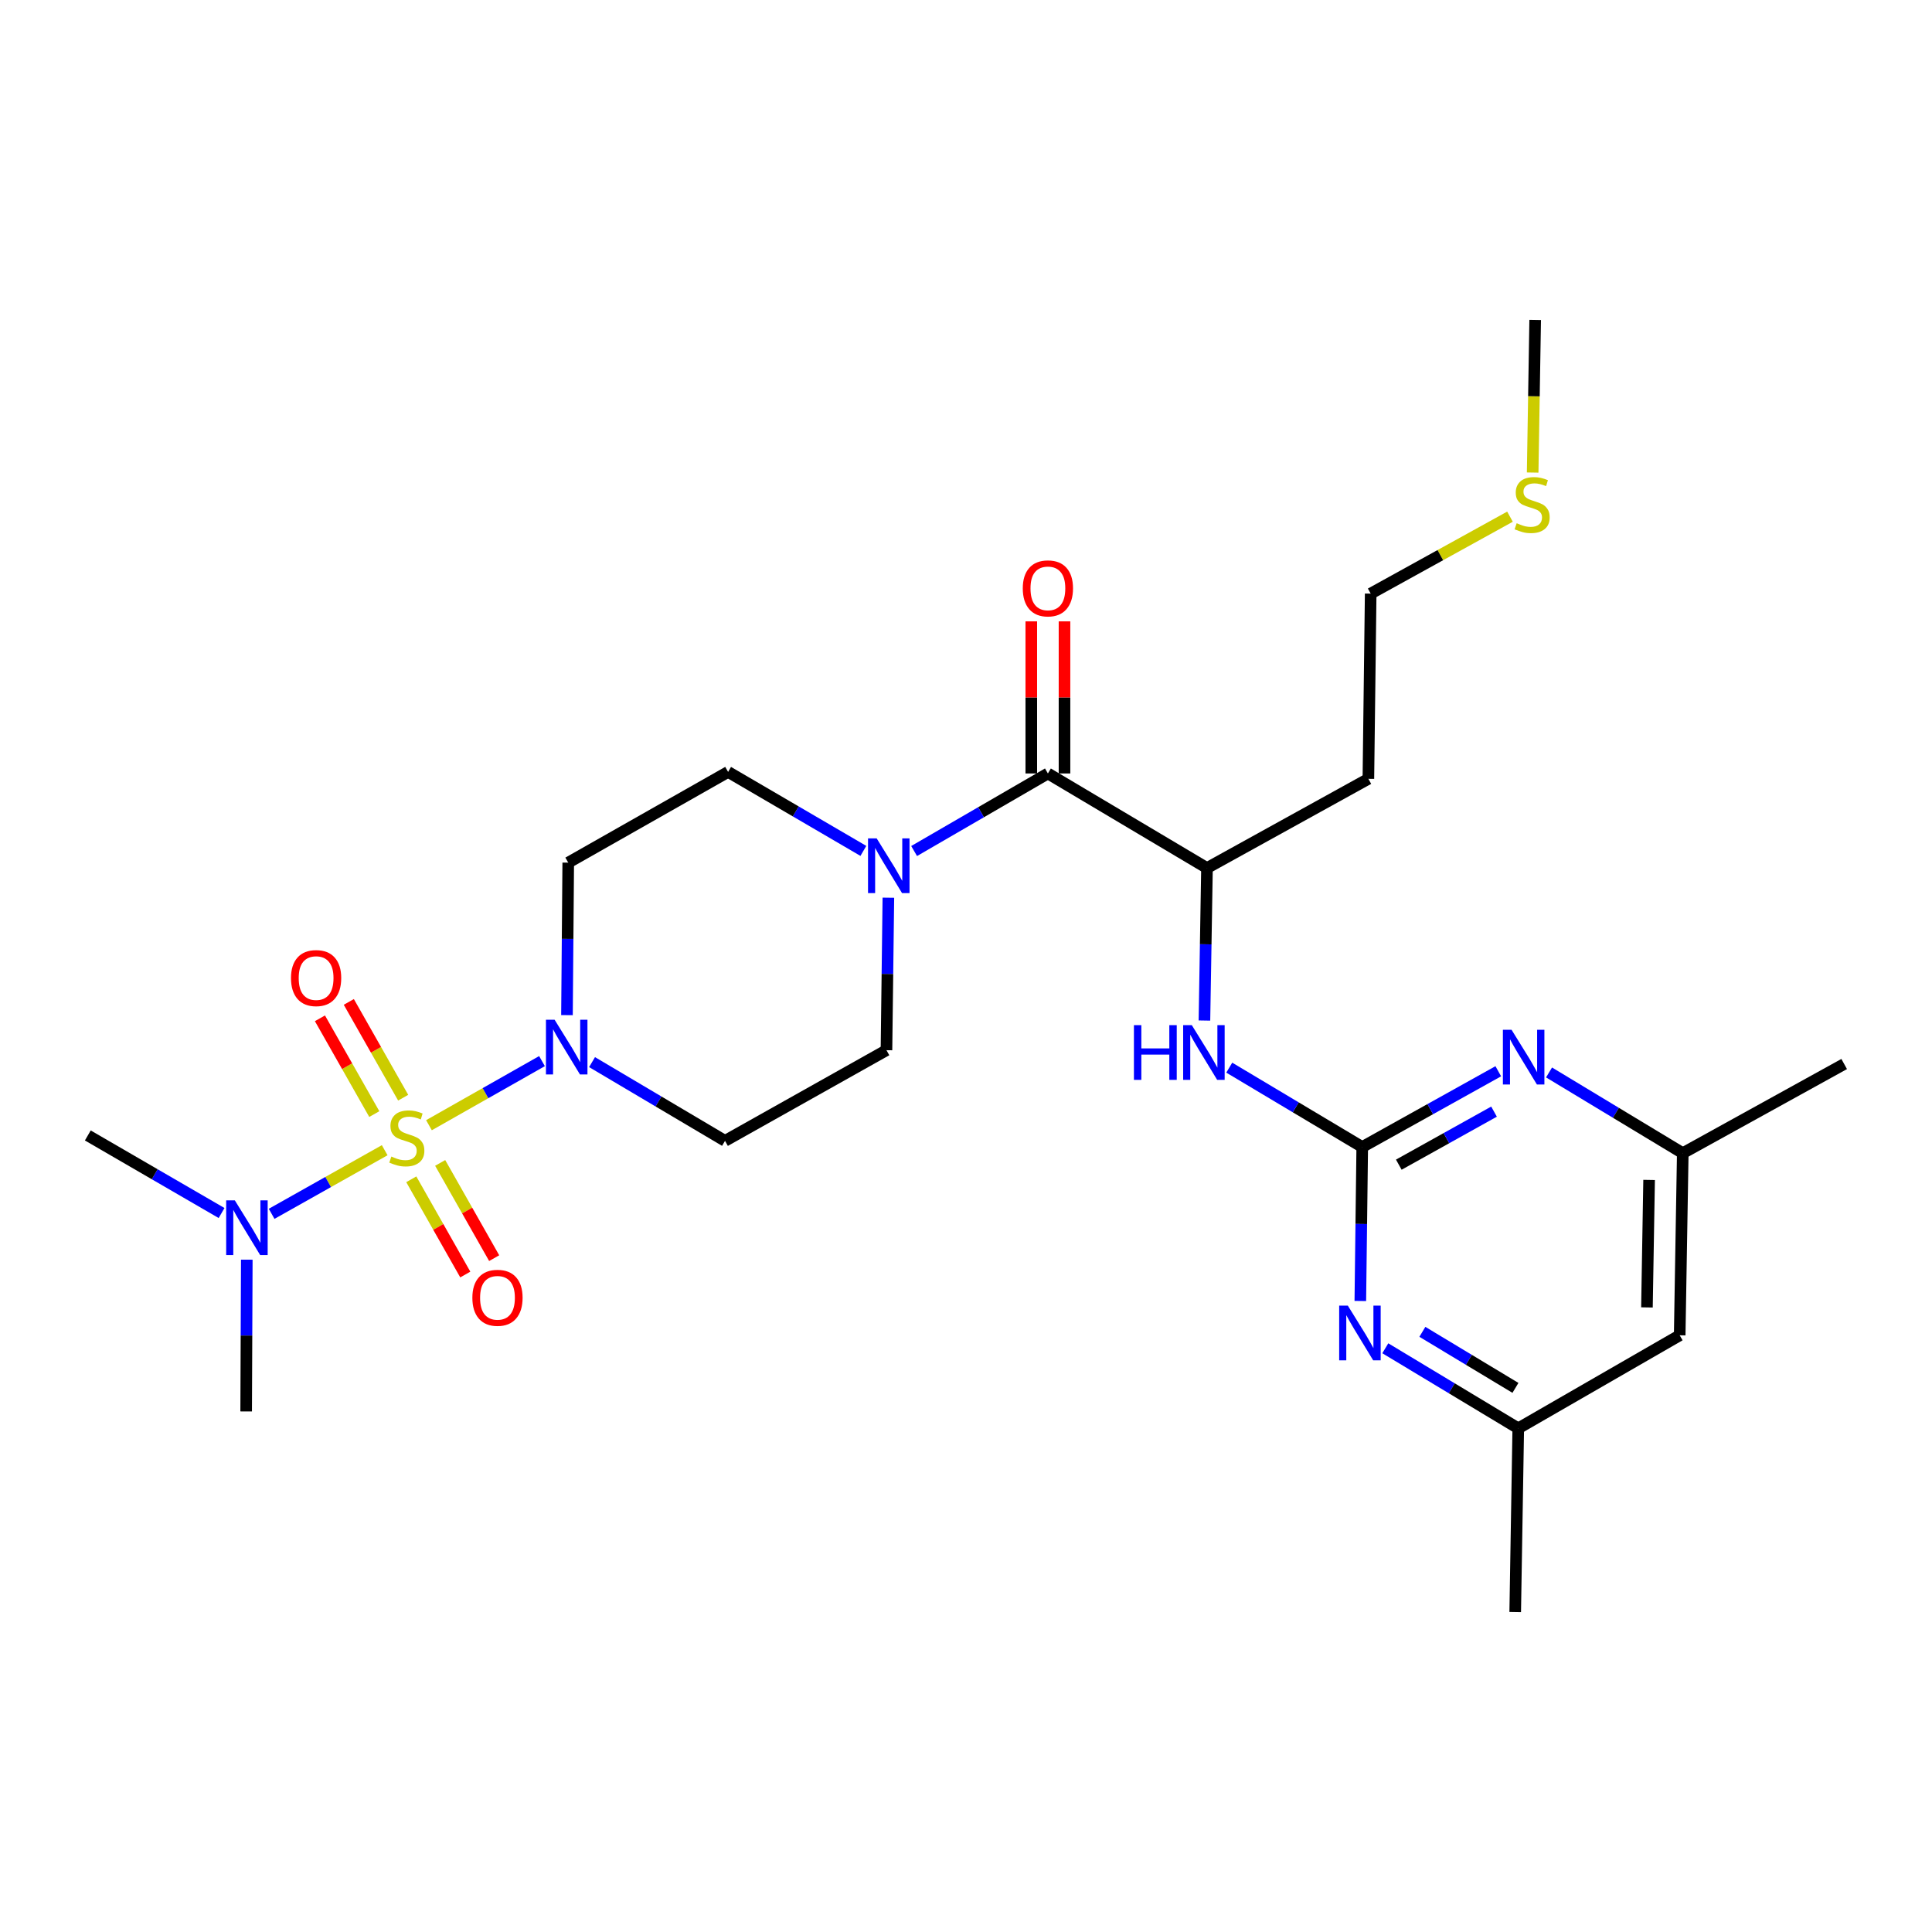 <?xml version='1.0' encoding='iso-8859-1'?>
<svg version='1.1' baseProfile='full'
              xmlns='http://www.w3.org/2000/svg'
                      xmlns:rdkit='http://www.rdkit.org/xml'
                      xmlns:xlink='http://www.w3.org/1999/xlink'
                  xml:space='preserve'
width='1000px' height='1000px' viewBox='0 0 1000 1000'>
<!-- END OF HEADER -->
<rect style='opacity:1.0;fill:#FFFFFF;stroke:none' width='1000' height='1000' x='0' y='0'> </rect>
<path class='bond-0' d='M 222.029,582.406 L 251.283,565.818' style='fill:none;fill-rule:evenodd;stroke:#CCCC00;stroke-width:6px;stroke-linecap:butt;stroke-linejoin:miter;stroke-opacity:1' />
<path class='bond-0' d='M 251.283,565.818 L 280.536,549.231' style='fill:none;fill-rule:evenodd;stroke:#0000FF;stroke-width:6px;stroke-linecap:butt;stroke-linejoin:miter;stroke-opacity:1' />
<path class='bond-8' d='M 199.117,595.348 L 169.855,611.81' style='fill:none;fill-rule:evenodd;stroke:#CCCC00;stroke-width:6px;stroke-linecap:butt;stroke-linejoin:miter;stroke-opacity:1' />
<path class='bond-8' d='M 169.855,611.81 L 140.593,628.273' style='fill:none;fill-rule:evenodd;stroke:#0000FF;stroke-width:6px;stroke-linecap:butt;stroke-linejoin:miter;stroke-opacity:1' />
<path class='bond-9' d='M 212.881,610.401 L 226.857,635.048' style='fill:none;fill-rule:evenodd;stroke:#CCCC00;stroke-width:6px;stroke-linecap:butt;stroke-linejoin:miter;stroke-opacity:1' />
<path class='bond-9' d='M 226.857,635.048 L 240.833,659.695' style='fill:none;fill-rule:evenodd;stroke:#FF0000;stroke-width:6px;stroke-linecap:butt;stroke-linejoin:miter;stroke-opacity:1' />
<path class='bond-9' d='M 227.833,601.923 L 241.809,626.569' style='fill:none;fill-rule:evenodd;stroke:#CCCC00;stroke-width:6px;stroke-linecap:butt;stroke-linejoin:miter;stroke-opacity:1' />
<path class='bond-9' d='M 241.809,626.569 L 255.785,651.216' style='fill:none;fill-rule:evenodd;stroke:#FF0000;stroke-width:6px;stroke-linecap:butt;stroke-linejoin:miter;stroke-opacity:1' />
<path class='bond-10' d='M 208.682,568.164 L 194.616,543.377' style='fill:none;fill-rule:evenodd;stroke:#CCCC00;stroke-width:6px;stroke-linecap:butt;stroke-linejoin:miter;stroke-opacity:1' />
<path class='bond-10' d='M 194.616,543.377 L 180.549,518.591' style='fill:none;fill-rule:evenodd;stroke:#FF0000;stroke-width:6px;stroke-linecap:butt;stroke-linejoin:miter;stroke-opacity:1' />
<path class='bond-10' d='M 193.733,576.647 L 179.667,551.861' style='fill:none;fill-rule:evenodd;stroke:#CCCC00;stroke-width:6px;stroke-linecap:butt;stroke-linejoin:miter;stroke-opacity:1' />
<path class='bond-10' d='M 179.667,551.861 L 165.6,527.075' style='fill:none;fill-rule:evenodd;stroke:#FF0000;stroke-width:6px;stroke-linecap:butt;stroke-linejoin:miter;stroke-opacity:1' />
<path class='bond-11' d='M 293.462,525.431 L 293.79,485.963' style='fill:none;fill-rule:evenodd;stroke:#0000FF;stroke-width:6px;stroke-linecap:butt;stroke-linejoin:miter;stroke-opacity:1' />
<path class='bond-11' d='M 293.79,485.963 L 294.118,446.495' style='fill:none;fill-rule:evenodd;stroke:#000000;stroke-width:6px;stroke-linecap:butt;stroke-linejoin:miter;stroke-opacity:1' />
<path class='bond-12' d='M 306.446,549.749 L 340.857,570.129' style='fill:none;fill-rule:evenodd;stroke:#0000FF;stroke-width:6px;stroke-linecap:butt;stroke-linejoin:miter;stroke-opacity:1' />
<path class='bond-12' d='M 340.857,570.129 L 375.267,590.508' style='fill:none;fill-rule:evenodd;stroke:#000000;stroke-width:6px;stroke-linecap:butt;stroke-linejoin:miter;stroke-opacity:1' />
<path class='bond-1' d='M 705.09,593.697 L 670.677,573.155' style='fill:none;fill-rule:evenodd;stroke:#000000;stroke-width:6px;stroke-linecap:butt;stroke-linejoin:miter;stroke-opacity:1' />
<path class='bond-1' d='M 670.677,573.155 L 636.264,552.612' style='fill:none;fill-rule:evenodd;stroke:#0000FF;stroke-width:6px;stroke-linecap:butt;stroke-linejoin:miter;stroke-opacity:1' />
<path class='bond-4' d='M 705.09,593.697 L 740.298,574.087' style='fill:none;fill-rule:evenodd;stroke:#000000;stroke-width:6px;stroke-linecap:butt;stroke-linejoin:miter;stroke-opacity:1' />
<path class='bond-4' d='M 740.298,574.087 L 775.506,554.477' style='fill:none;fill-rule:evenodd;stroke:#0000FF;stroke-width:6px;stroke-linecap:butt;stroke-linejoin:miter;stroke-opacity:1' />
<path class='bond-4' d='M 724.016,602.831 L 748.662,589.104' style='fill:none;fill-rule:evenodd;stroke:#000000;stroke-width:6px;stroke-linecap:butt;stroke-linejoin:miter;stroke-opacity:1' />
<path class='bond-4' d='M 748.662,589.104 L 773.307,575.377' style='fill:none;fill-rule:evenodd;stroke:#0000FF;stroke-width:6px;stroke-linecap:butt;stroke-linejoin:miter;stroke-opacity:1' />
<path class='bond-5' d='M 705.09,593.697 L 704.596,633.543' style='fill:none;fill-rule:evenodd;stroke:#000000;stroke-width:6px;stroke-linecap:butt;stroke-linejoin:miter;stroke-opacity:1' />
<path class='bond-5' d='M 704.596,633.543 L 704.102,673.388' style='fill:none;fill-rule:evenodd;stroke:#0000FF;stroke-width:6px;stroke-linecap:butt;stroke-linejoin:miter;stroke-opacity:1' />
<path class='bond-2' d='M 542.389,400.344 L 507.768,420.418' style='fill:none;fill-rule:evenodd;stroke:#000000;stroke-width:6px;stroke-linecap:butt;stroke-linejoin:miter;stroke-opacity:1' />
<path class='bond-2' d='M 507.768,420.418 L 473.147,440.492' style='fill:none;fill-rule:evenodd;stroke:#0000FF;stroke-width:6px;stroke-linecap:butt;stroke-linejoin:miter;stroke-opacity:1' />
<path class='bond-7' d='M 542.389,400.344 L 624.733,449.293' style='fill:none;fill-rule:evenodd;stroke:#000000;stroke-width:6px;stroke-linecap:butt;stroke-linejoin:miter;stroke-opacity:1' />
<path class='bond-17' d='M 550.984,400.344 L 550.984,360.98' style='fill:none;fill-rule:evenodd;stroke:#000000;stroke-width:6px;stroke-linecap:butt;stroke-linejoin:miter;stroke-opacity:1' />
<path class='bond-17' d='M 550.984,360.98 L 550.984,321.617' style='fill:none;fill-rule:evenodd;stroke:#FF0000;stroke-width:6px;stroke-linecap:butt;stroke-linejoin:miter;stroke-opacity:1' />
<path class='bond-17' d='M 533.795,400.344 L 533.795,360.98' style='fill:none;fill-rule:evenodd;stroke:#000000;stroke-width:6px;stroke-linecap:butt;stroke-linejoin:miter;stroke-opacity:1' />
<path class='bond-17' d='M 533.795,360.98 L 533.795,321.617' style='fill:none;fill-rule:evenodd;stroke:#FF0000;stroke-width:6px;stroke-linecap:butt;stroke-linejoin:miter;stroke-opacity:1' />
<path class='bond-3' d='M 459.82,464.647 L 459.326,504.115' style='fill:none;fill-rule:evenodd;stroke:#0000FF;stroke-width:6px;stroke-linecap:butt;stroke-linejoin:miter;stroke-opacity:1' />
<path class='bond-3' d='M 459.326,504.115 L 458.833,543.583' style='fill:none;fill-rule:evenodd;stroke:#000000;stroke-width:6px;stroke-linecap:butt;stroke-linejoin:miter;stroke-opacity:1' />
<path class='bond-27' d='M 446.879,440.423 L 411.871,419.982' style='fill:none;fill-rule:evenodd;stroke:#0000FF;stroke-width:6px;stroke-linecap:butt;stroke-linejoin:miter;stroke-opacity:1' />
<path class='bond-27' d='M 411.871,419.982 L 376.862,399.542' style='fill:none;fill-rule:evenodd;stroke:#000000;stroke-width:6px;stroke-linecap:butt;stroke-linejoin:miter;stroke-opacity:1' />
<path class='bond-15' d='M 801.781,555.098 L 836.39,575.988' style='fill:none;fill-rule:evenodd;stroke:#0000FF;stroke-width:6px;stroke-linecap:butt;stroke-linejoin:miter;stroke-opacity:1' />
<path class='bond-15' d='M 836.39,575.988 L 870.999,596.877' style='fill:none;fill-rule:evenodd;stroke:#000000;stroke-width:6px;stroke-linecap:butt;stroke-linejoin:miter;stroke-opacity:1' />
<path class='bond-16' d='M 717.028,697.862 L 751.438,718.583' style='fill:none;fill-rule:evenodd;stroke:#0000FF;stroke-width:6px;stroke-linecap:butt;stroke-linejoin:miter;stroke-opacity:1' />
<path class='bond-16' d='M 751.438,718.583 L 785.848,739.305' style='fill:none;fill-rule:evenodd;stroke:#000000;stroke-width:6px;stroke-linecap:butt;stroke-linejoin:miter;stroke-opacity:1' />
<path class='bond-16' d='M 736.218,689.353 L 760.305,703.858' style='fill:none;fill-rule:evenodd;stroke:#0000FF;stroke-width:6px;stroke-linecap:butt;stroke-linejoin:miter;stroke-opacity:1' />
<path class='bond-16' d='M 760.305,703.858 L 784.392,718.363' style='fill:none;fill-rule:evenodd;stroke:#000000;stroke-width:6px;stroke-linecap:butt;stroke-linejoin:miter;stroke-opacity:1' />
<path class='bond-6' d='M 623.414,528.229 L 624.073,488.761' style='fill:none;fill-rule:evenodd;stroke:#0000FF;stroke-width:6px;stroke-linecap:butt;stroke-linejoin:miter;stroke-opacity:1' />
<path class='bond-6' d='M 624.073,488.761 L 624.733,449.293' style='fill:none;fill-rule:evenodd;stroke:#000000;stroke-width:6px;stroke-linecap:butt;stroke-linejoin:miter;stroke-opacity:1' />
<path class='bond-19' d='M 624.733,449.293 L 708.27,403.123' style='fill:none;fill-rule:evenodd;stroke:#000000;stroke-width:6px;stroke-linecap:butt;stroke-linejoin:miter;stroke-opacity:1' />
<path class='bond-21' d='M 114.688,627.858 L 80.071,607.784' style='fill:none;fill-rule:evenodd;stroke:#0000FF;stroke-width:6px;stroke-linecap:butt;stroke-linejoin:miter;stroke-opacity:1' />
<path class='bond-21' d='M 80.071,607.784 L 45.455,587.71' style='fill:none;fill-rule:evenodd;stroke:#000000;stroke-width:6px;stroke-linecap:butt;stroke-linejoin:miter;stroke-opacity:1' />
<path class='bond-22' d='M 127.739,652.003 L 127.578,691.28' style='fill:none;fill-rule:evenodd;stroke:#0000FF;stroke-width:6px;stroke-linecap:butt;stroke-linejoin:miter;stroke-opacity:1' />
<path class='bond-22' d='M 127.578,691.28 L 127.416,730.558' style='fill:none;fill-rule:evenodd;stroke:#000000;stroke-width:6px;stroke-linecap:butt;stroke-linejoin:miter;stroke-opacity:1' />
<path class='bond-13' d='M 294.118,446.495 L 376.862,399.542' style='fill:none;fill-rule:evenodd;stroke:#000000;stroke-width:6px;stroke-linecap:butt;stroke-linejoin:miter;stroke-opacity:1' />
<path class='bond-14' d='M 375.267,590.508 L 458.833,543.583' style='fill:none;fill-rule:evenodd;stroke:#000000;stroke-width:6px;stroke-linecap:butt;stroke-linejoin:miter;stroke-opacity:1' />
<path class='bond-24' d='M 870.999,596.877 L 954.545,550.735' style='fill:none;fill-rule:evenodd;stroke:#000000;stroke-width:6px;stroke-linecap:butt;stroke-linejoin:miter;stroke-opacity:1' />
<path class='bond-28' d='M 870.999,596.877 L 869.404,691.148' style='fill:none;fill-rule:evenodd;stroke:#000000;stroke-width:6px;stroke-linecap:butt;stroke-linejoin:miter;stroke-opacity:1' />
<path class='bond-28' d='M 853.573,610.727 L 852.457,676.717' style='fill:none;fill-rule:evenodd;stroke:#000000;stroke-width:6px;stroke-linecap:butt;stroke-linejoin:miter;stroke-opacity:1' />
<path class='bond-18' d='M 785.848,739.305 L 869.404,691.148' style='fill:none;fill-rule:evenodd;stroke:#000000;stroke-width:6px;stroke-linecap:butt;stroke-linejoin:miter;stroke-opacity:1' />
<path class='bond-25' d='M 785.848,739.305 L 784.272,834.387' style='fill:none;fill-rule:evenodd;stroke:#000000;stroke-width:6px;stroke-linecap:butt;stroke-linejoin:miter;stroke-opacity:1' />
<path class='bond-23' d='M 708.27,403.123 L 709.463,307.248' style='fill:none;fill-rule:evenodd;stroke:#000000;stroke-width:6px;stroke-linecap:butt;stroke-linejoin:miter;stroke-opacity:1' />
<path class='bond-20' d='M 781.562,267.429 L 745.513,287.338' style='fill:none;fill-rule:evenodd;stroke:#CCCC00;stroke-width:6px;stroke-linecap:butt;stroke-linejoin:miter;stroke-opacity:1' />
<path class='bond-20' d='M 745.513,287.338 L 709.463,307.248' style='fill:none;fill-rule:evenodd;stroke:#000000;stroke-width:6px;stroke-linecap:butt;stroke-linejoin:miter;stroke-opacity:1' />
<path class='bond-26' d='M 793.301,244.589 L 793.953,205.101' style='fill:none;fill-rule:evenodd;stroke:#CCCC00;stroke-width:6px;stroke-linecap:butt;stroke-linejoin:miter;stroke-opacity:1' />
<path class='bond-26' d='M 793.953,205.101 L 794.605,165.613' style='fill:none;fill-rule:evenodd;stroke:#000000;stroke-width:6px;stroke-linecap:butt;stroke-linejoin:miter;stroke-opacity:1' />
<path  class='atom-0' d='M 202.571 598.624
Q 202.891 598.744, 204.211 599.304
Q 205.531 599.864, 206.971 600.224
Q 208.451 600.544, 209.891 600.544
Q 212.571 600.544, 214.131 599.264
Q 215.691 597.944, 215.691 595.664
Q 215.691 594.104, 214.891 593.144
Q 214.131 592.184, 212.931 591.664
Q 211.731 591.144, 209.731 590.544
Q 207.211 589.784, 205.691 589.064
Q 204.211 588.344, 203.131 586.824
Q 202.091 585.304, 202.091 582.744
Q 202.091 579.184, 204.491 576.984
Q 206.931 574.784, 211.731 574.784
Q 215.011 574.784, 218.731 576.344
L 217.811 579.424
Q 214.411 578.024, 211.851 578.024
Q 209.091 578.024, 207.571 579.184
Q 206.051 580.304, 206.091 582.264
Q 206.091 583.784, 206.851 584.704
Q 207.651 585.624, 208.771 586.144
Q 209.931 586.664, 211.851 587.264
Q 214.411 588.064, 215.931 588.864
Q 217.451 589.664, 218.531 591.304
Q 219.651 592.904, 219.651 595.664
Q 219.651 599.584, 217.011 601.704
Q 214.411 603.784, 210.051 603.784
Q 207.531 603.784, 205.611 603.224
Q 203.731 602.704, 201.491 601.784
L 202.571 598.624
' fill='#CCCC00'/>
<path  class='atom-1' d='M 287.065 527.819
L 296.345 542.819
Q 297.265 544.299, 298.745 546.979
Q 300.225 549.659, 300.305 549.819
L 300.305 527.819
L 304.065 527.819
L 304.065 556.139
L 300.185 556.139
L 290.225 539.739
Q 289.065 537.819, 287.825 535.619
Q 286.625 533.419, 286.265 532.739
L 286.265 556.139
L 282.585 556.139
L 282.585 527.819
L 287.065 527.819
' fill='#0000FF'/>
<path  class='atom-4' d='M 453.767 433.94
L 463.047 448.94
Q 463.967 450.42, 465.447 453.1
Q 466.927 455.78, 467.007 455.94
L 467.007 433.94
L 470.767 433.94
L 470.767 462.26
L 466.887 462.26
L 456.927 445.86
Q 455.767 443.94, 454.527 441.74
Q 453.327 439.54, 452.967 438.86
L 452.967 462.26
L 449.287 462.26
L 449.287 433.94
L 453.767 433.94
' fill='#0000FF'/>
<path  class='atom-5' d='M 782.376 533.004
L 791.656 548.004
Q 792.576 549.484, 794.056 552.164
Q 795.536 554.844, 795.616 555.004
L 795.616 533.004
L 799.376 533.004
L 799.376 561.324
L 795.496 561.324
L 785.536 544.924
Q 784.376 543.004, 783.136 540.804
Q 781.936 538.604, 781.576 537.924
L 781.576 561.324
L 777.896 561.324
L 777.896 533.004
L 782.376 533.004
' fill='#0000FF'/>
<path  class='atom-6' d='M 697.636 675.794
L 706.916 690.794
Q 707.836 692.274, 709.316 694.954
Q 710.796 697.634, 710.876 697.794
L 710.876 675.794
L 714.636 675.794
L 714.636 704.114
L 710.756 704.114
L 700.796 687.714
Q 699.636 685.794, 698.396 683.594
Q 697.196 681.394, 696.836 680.714
L 696.836 704.114
L 693.156 704.114
L 693.156 675.794
L 697.636 675.794
' fill='#0000FF'/>
<path  class='atom-7' d='M 586.918 530.617
L 590.758 530.617
L 590.758 542.657
L 605.238 542.657
L 605.238 530.617
L 609.078 530.617
L 609.078 558.937
L 605.238 558.937
L 605.238 545.857
L 590.758 545.857
L 590.758 558.937
L 586.918 558.937
L 586.918 530.617
' fill='#0000FF'/>
<path  class='atom-7' d='M 616.878 530.617
L 626.158 545.617
Q 627.078 547.097, 628.558 549.777
Q 630.038 552.457, 630.118 552.617
L 630.118 530.617
L 633.878 530.617
L 633.878 558.937
L 629.998 558.937
L 620.038 542.537
Q 618.878 540.617, 617.638 538.417
Q 616.438 536.217, 616.078 535.537
L 616.078 558.937
L 612.398 558.937
L 612.398 530.617
L 616.878 530.617
' fill='#0000FF'/>
<path  class='atom-9' d='M 121.547 621.306
L 130.827 636.306
Q 131.747 637.786, 133.227 640.466
Q 134.707 643.146, 134.787 643.306
L 134.787 621.306
L 138.547 621.306
L 138.547 649.626
L 134.667 649.626
L 124.707 633.226
Q 123.547 631.306, 122.307 629.106
Q 121.107 626.906, 120.747 626.226
L 120.747 649.626
L 117.067 649.626
L 117.067 621.306
L 121.547 621.306
' fill='#0000FF'/>
<path  class='atom-10' d='M 244.496 671.738
Q 244.496 664.938, 247.856 661.138
Q 251.216 657.338, 257.496 657.338
Q 263.776 657.338, 267.136 661.138
Q 270.496 664.938, 270.496 671.738
Q 270.496 678.618, 267.096 682.538
Q 263.696 686.418, 257.496 686.418
Q 251.256 686.418, 247.856 682.538
Q 244.496 678.658, 244.496 671.738
M 257.496 683.218
Q 261.816 683.218, 264.136 680.338
Q 266.496 677.418, 266.496 671.738
Q 266.496 666.178, 264.136 663.378
Q 261.816 660.538, 257.496 660.538
Q 253.176 660.538, 250.816 663.338
Q 248.496 666.138, 248.496 671.738
Q 248.496 677.458, 250.816 680.338
Q 253.176 683.218, 257.496 683.218
' fill='#FF0000'/>
<path  class='atom-11' d='M 150.617 506.249
Q 150.617 499.449, 153.977 495.649
Q 157.337 491.849, 163.617 491.849
Q 169.897 491.849, 173.257 495.649
Q 176.617 499.449, 176.617 506.249
Q 176.617 513.129, 173.217 517.049
Q 169.817 520.929, 163.617 520.929
Q 157.377 520.929, 153.977 517.049
Q 150.617 513.169, 150.617 506.249
M 163.617 517.729
Q 167.937 517.729, 170.257 514.849
Q 172.617 511.929, 172.617 506.249
Q 172.617 500.689, 170.257 497.889
Q 167.937 495.049, 163.617 495.049
Q 159.297 495.049, 156.937 497.849
Q 154.617 500.649, 154.617 506.249
Q 154.617 511.969, 156.937 514.849
Q 159.297 517.729, 163.617 517.729
' fill='#FF0000'/>
<path  class='atom-18' d='M 529.389 304.54
Q 529.389 297.74, 532.749 293.94
Q 536.109 290.14, 542.389 290.14
Q 548.669 290.14, 552.029 293.94
Q 555.389 297.74, 555.389 304.54
Q 555.389 311.42, 551.989 315.34
Q 548.589 319.22, 542.389 319.22
Q 536.149 319.22, 532.749 315.34
Q 529.389 311.46, 529.389 304.54
M 542.389 316.02
Q 546.709 316.02, 549.029 313.14
Q 551.389 310.22, 551.389 304.54
Q 551.389 298.98, 549.029 296.18
Q 546.709 293.34, 542.389 293.34
Q 538.069 293.34, 535.709 296.14
Q 533.389 298.94, 533.389 304.54
Q 533.389 310.26, 535.709 313.14
Q 538.069 316.02, 542.389 316.02
' fill='#FF0000'/>
<path  class='atom-21' d='M 785.029 270.816
Q 785.349 270.936, 786.669 271.496
Q 787.989 272.056, 789.429 272.416
Q 790.909 272.736, 792.349 272.736
Q 795.029 272.736, 796.589 271.456
Q 798.149 270.136, 798.149 267.856
Q 798.149 266.296, 797.349 265.336
Q 796.589 264.376, 795.389 263.856
Q 794.189 263.336, 792.189 262.736
Q 789.669 261.976, 788.149 261.256
Q 786.669 260.536, 785.589 259.016
Q 784.549 257.496, 784.549 254.936
Q 784.549 251.376, 786.949 249.176
Q 789.389 246.976, 794.189 246.976
Q 797.469 246.976, 801.189 248.536
L 800.269 251.616
Q 796.869 250.216, 794.309 250.216
Q 791.549 250.216, 790.029 251.376
Q 788.509 252.496, 788.549 254.456
Q 788.549 255.976, 789.309 256.896
Q 790.109 257.816, 791.229 258.336
Q 792.389 258.856, 794.309 259.456
Q 796.869 260.256, 798.389 261.056
Q 799.909 261.856, 800.989 263.496
Q 802.109 265.096, 802.109 267.856
Q 802.109 271.776, 799.469 273.896
Q 796.869 275.976, 792.509 275.976
Q 789.989 275.976, 788.069 275.416
Q 786.189 274.896, 783.949 273.976
L 785.029 270.816
' fill='#CCCC00'/>
</svg>
